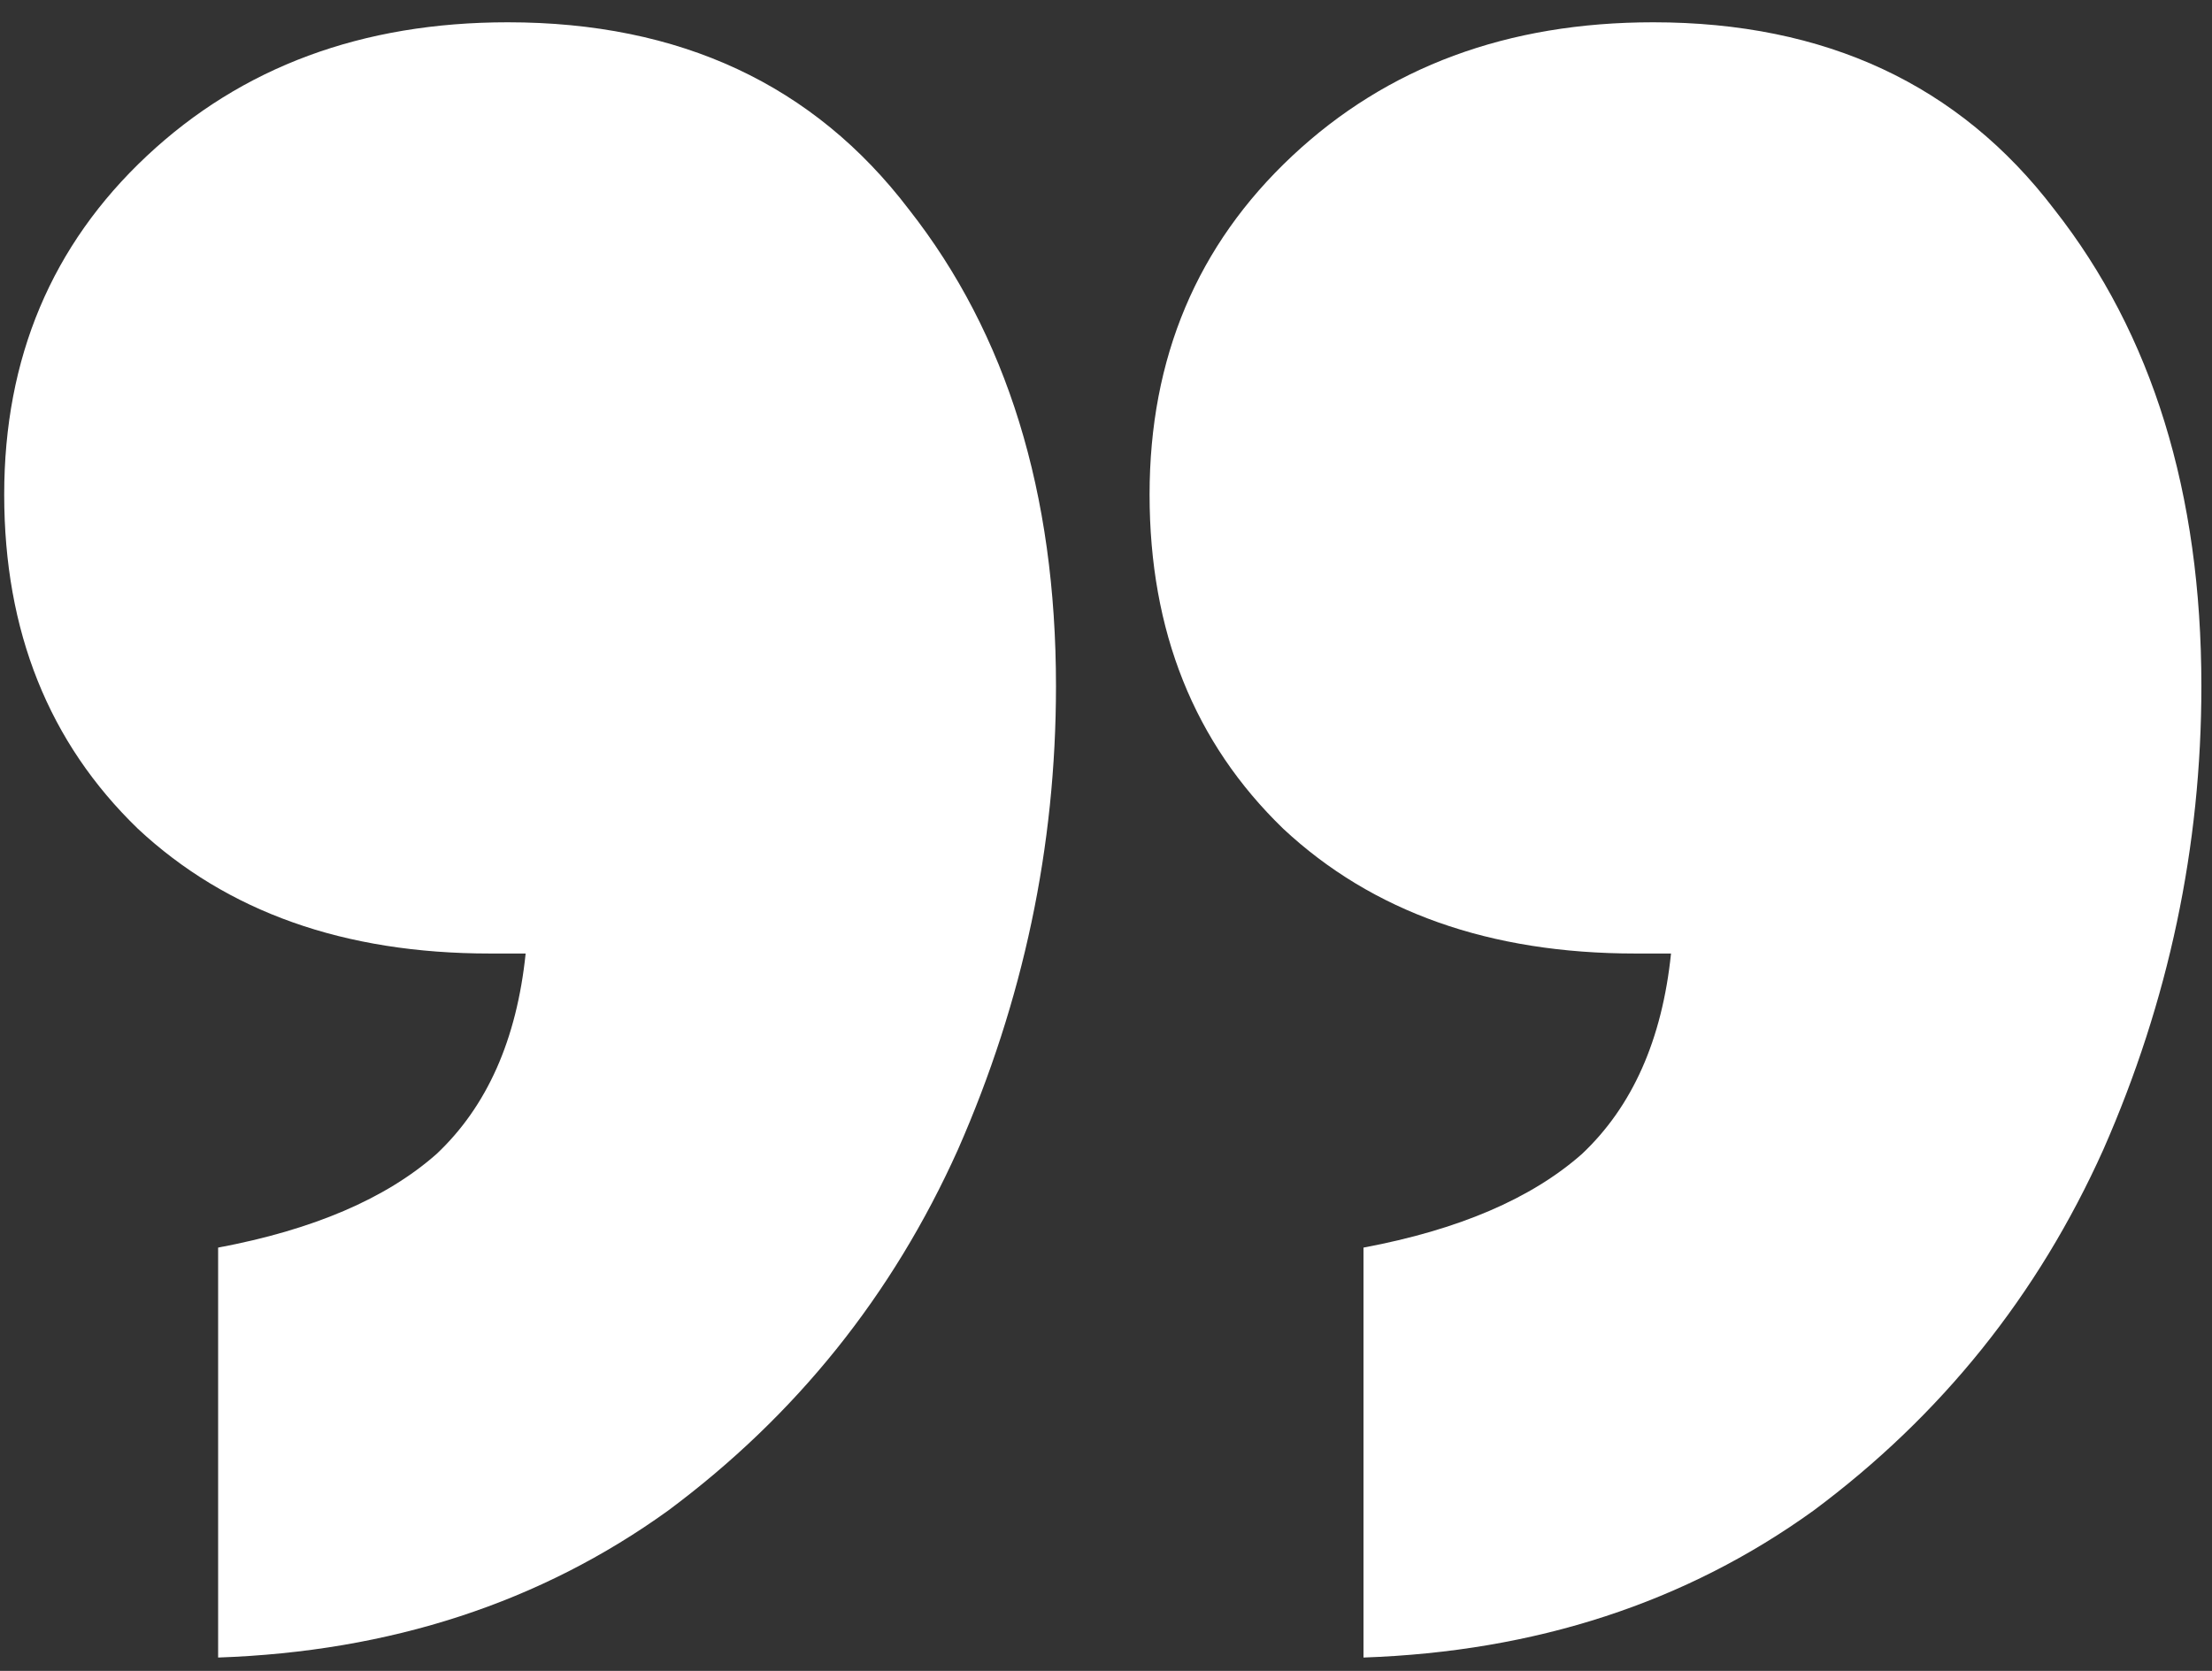 <?xml version="1.0" encoding="UTF-8"?> <svg xmlns="http://www.w3.org/2000/svg" width="90" height="68" viewBox="0 0 90 68" fill="none"><rect x="0" y="0" width="90" height="68" fill="#333333" stroke="none"/> <path d="M8.875 50.773C12.743 50.048 15.705 48.779 17.76 46.965C19.815 45.031 21.024 42.311 21.387 38.805H19.936C14.012 38.805 9.237 37.113 5.611 33.728C1.984 30.222 0.171 25.689 0.171 20.128C0.171 14.567 2.105 9.973 5.973 6.347C9.842 2.72 14.738 0.907 20.661 0.907C27.673 0.907 33.113 3.445 36.981 8.523C40.971 13.6 42.965 20.068 42.965 27.925C42.965 34.453 41.636 40.74 38.976 46.784C36.316 52.708 32.388 57.604 27.189 61.472C21.991 65.22 15.886 67.214 8.875 67.456V50.773ZM55.477 50.773C59.346 50.048 62.308 48.779 64.363 46.965C66.418 45.031 67.627 42.311 67.989 38.805H66.539C60.615 38.805 55.84 37.113 52.213 33.728C48.587 30.222 46.773 25.689 46.773 20.128C46.773 14.567 48.708 9.973 52.576 6.347C56.444 2.72 61.34 0.907 67.264 0.907C74.276 0.907 79.716 3.445 83.584 8.523C87.573 13.6 89.568 20.068 89.568 27.925C89.568 34.453 88.238 40.74 85.579 46.784C82.919 52.708 78.99 57.604 73.792 61.472C68.594 65.22 62.489 67.214 55.477 67.456V50.773Z" fill="white"></path> </svg> 